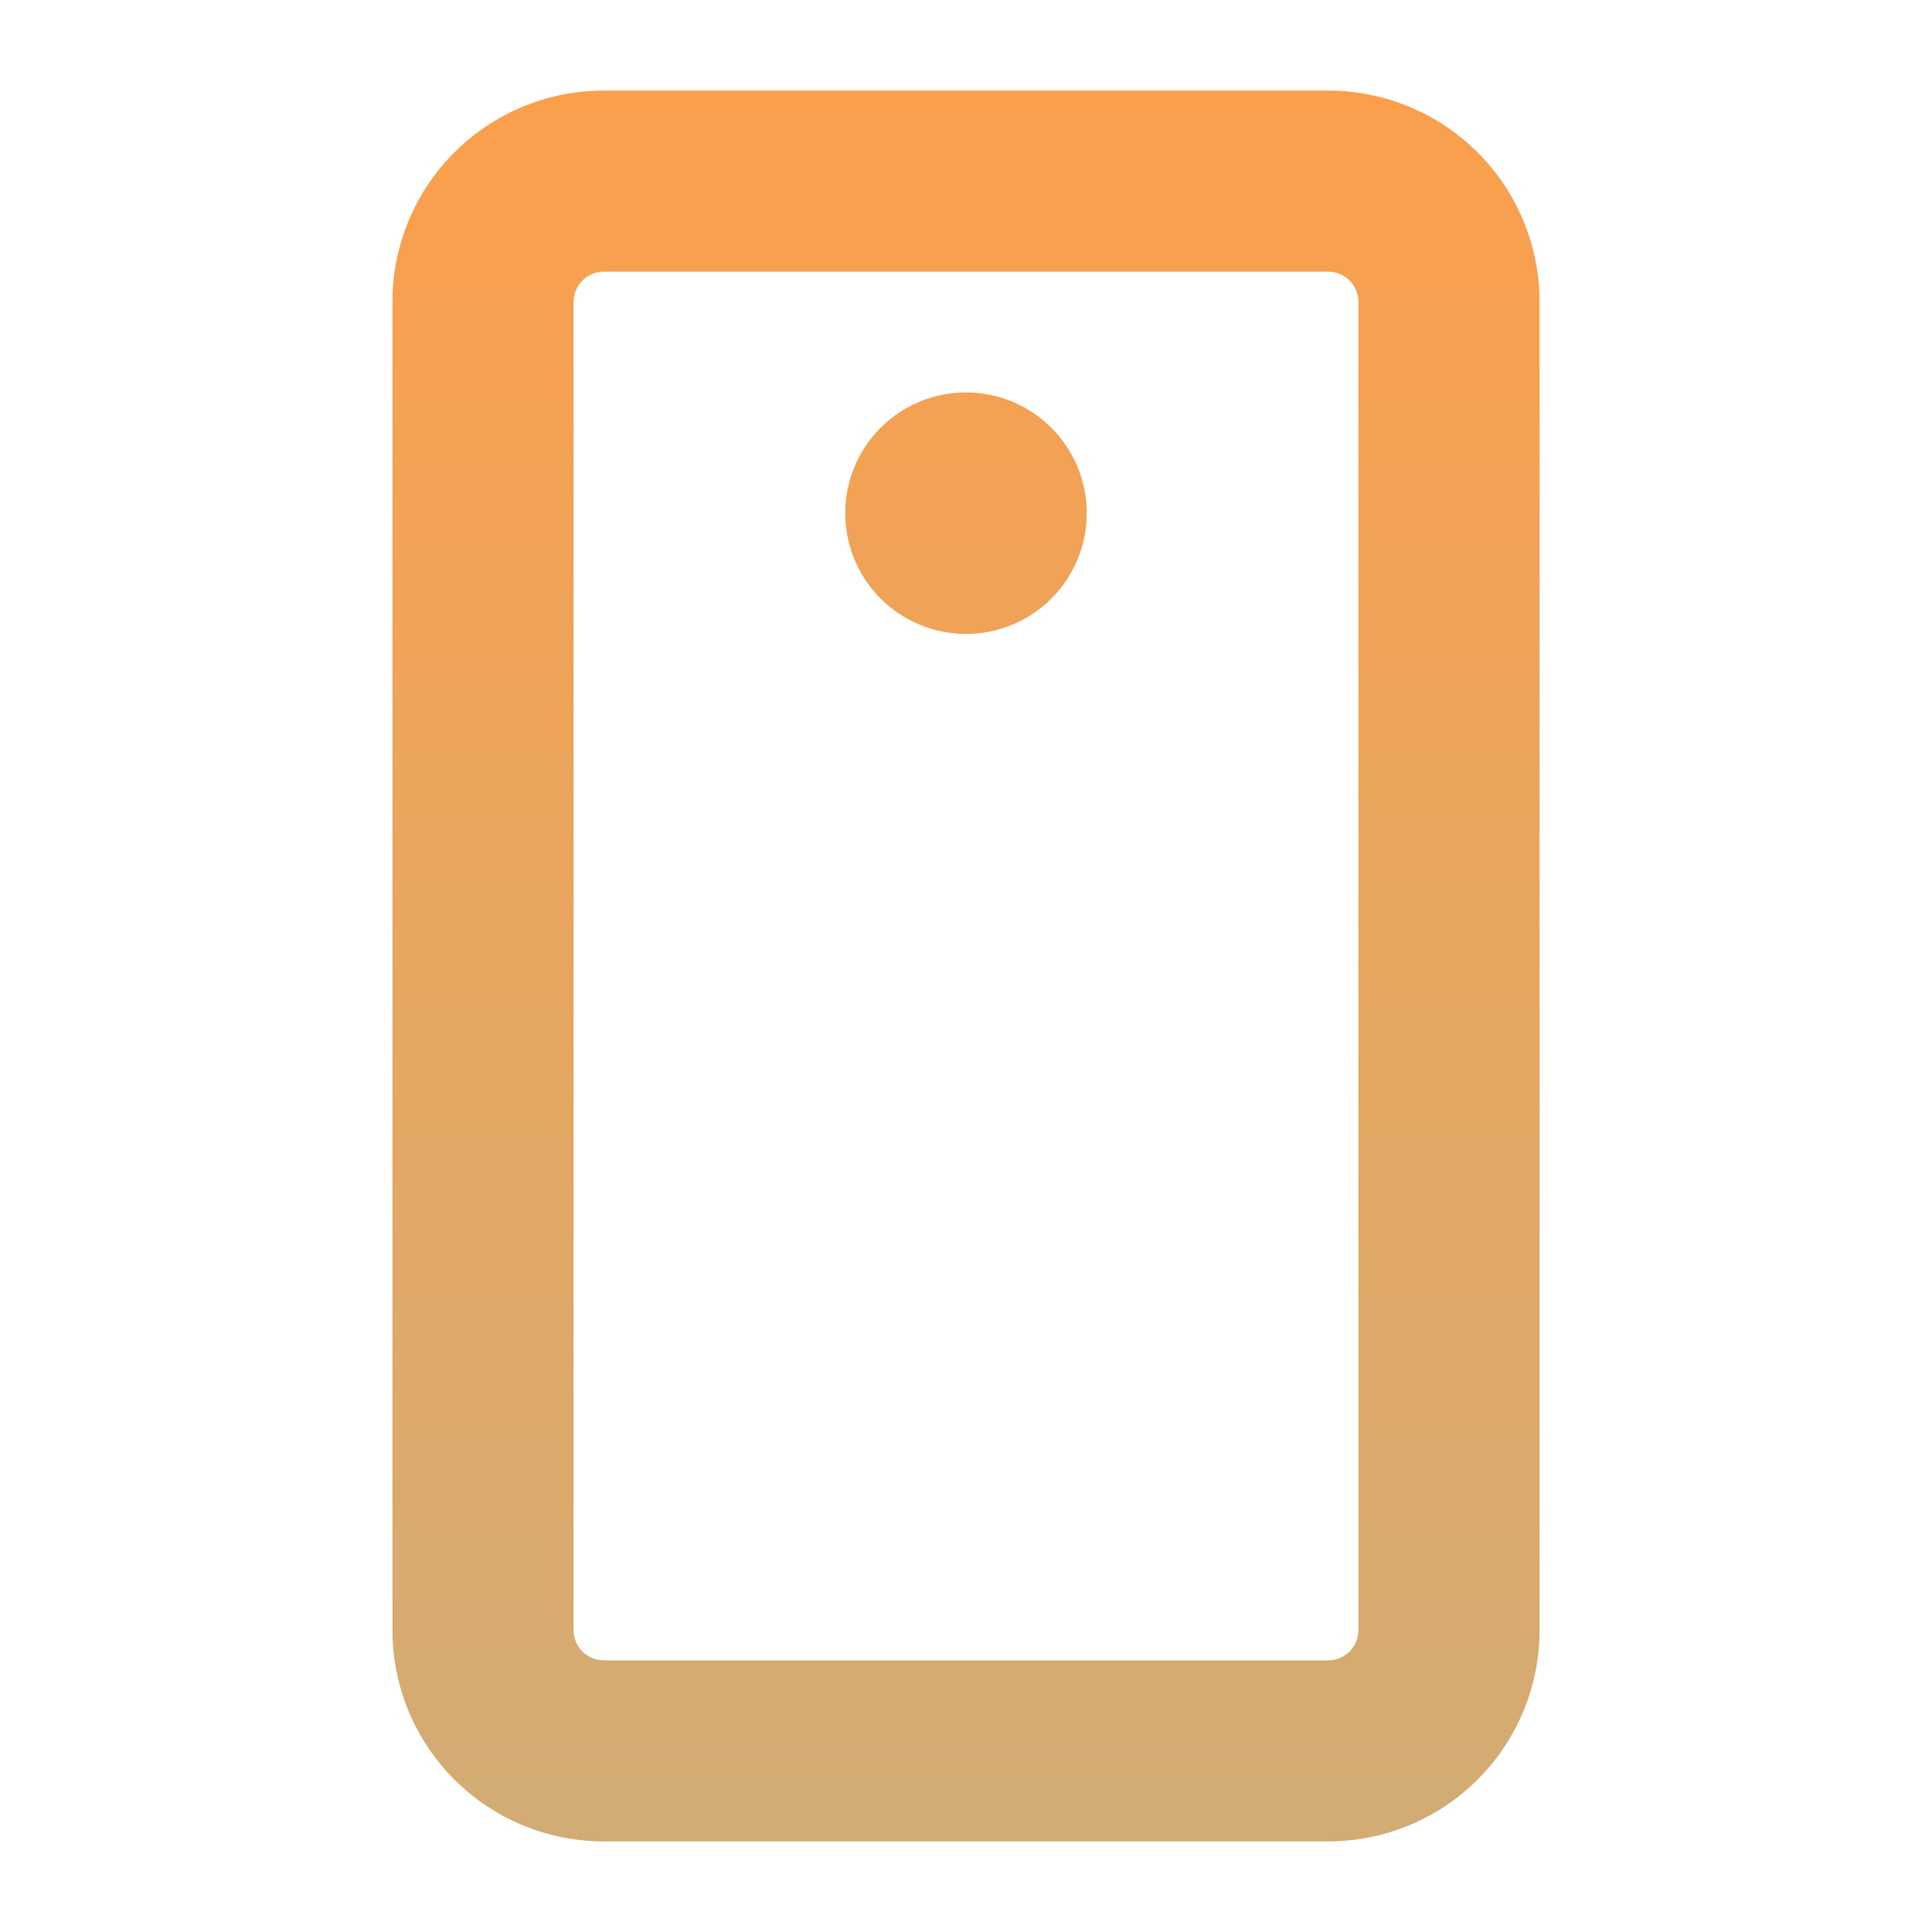 <svg width="67" height="67" viewBox="0 0 67 67" fill="none" xmlns="http://www.w3.org/2000/svg">
<path d="M46.062 3.141H20.938C18.994 3.141 17.13 3.913 15.756 5.287C14.381 6.661 13.609 8.525 13.609 10.469V56.531C13.609 58.475 14.381 60.339 15.756 61.713C17.13 63.087 18.994 63.859 20.938 63.859H46.062C48.006 63.859 49.87 63.087 51.244 61.713C52.619 60.339 53.391 58.475 53.391 56.531V10.469C53.391 8.525 52.619 6.661 51.244 5.287C49.87 3.913 48.006 3.141 46.062 3.141ZM47.109 56.531C47.109 56.809 46.999 57.075 46.803 57.272C46.606 57.468 46.34 57.578 46.062 57.578H20.938C20.66 57.578 20.394 57.468 20.197 57.272C20.001 57.075 19.891 56.809 19.891 56.531V10.469C19.891 10.191 20.001 9.925 20.197 9.729C20.394 9.532 20.66 9.422 20.938 9.422H46.062C46.34 9.422 46.606 9.532 46.803 9.729C46.999 9.925 47.109 10.191 47.109 10.469V56.531ZM37.688 17.797C37.688 18.625 37.442 19.435 36.982 20.123C36.522 20.812 35.868 21.349 35.102 21.666C34.337 21.983 33.495 22.066 32.683 21.904C31.871 21.742 31.125 21.343 30.539 20.758C29.953 20.172 29.555 19.426 29.393 18.614C29.231 17.802 29.314 16.96 29.631 16.194C29.948 15.429 30.485 14.775 31.174 14.315C31.862 13.855 32.672 13.609 33.5 13.609C34.611 13.609 35.676 14.051 36.461 14.836C37.246 15.621 37.688 16.686 37.688 17.797Z" fill="url(#paint0_linear_215_213)"/>
<defs>
<linearGradient id="paint0_linear_215_213" x1="33.5" y1="3.141" x2="33.5" y2="63.859" gradientUnits="userSpaceOnUse">
<stop stop-color="#FB9F4C"/>
<stop offset="1" stop-color="#D2AC74"/>
</linearGradient>
</defs>
</svg>
